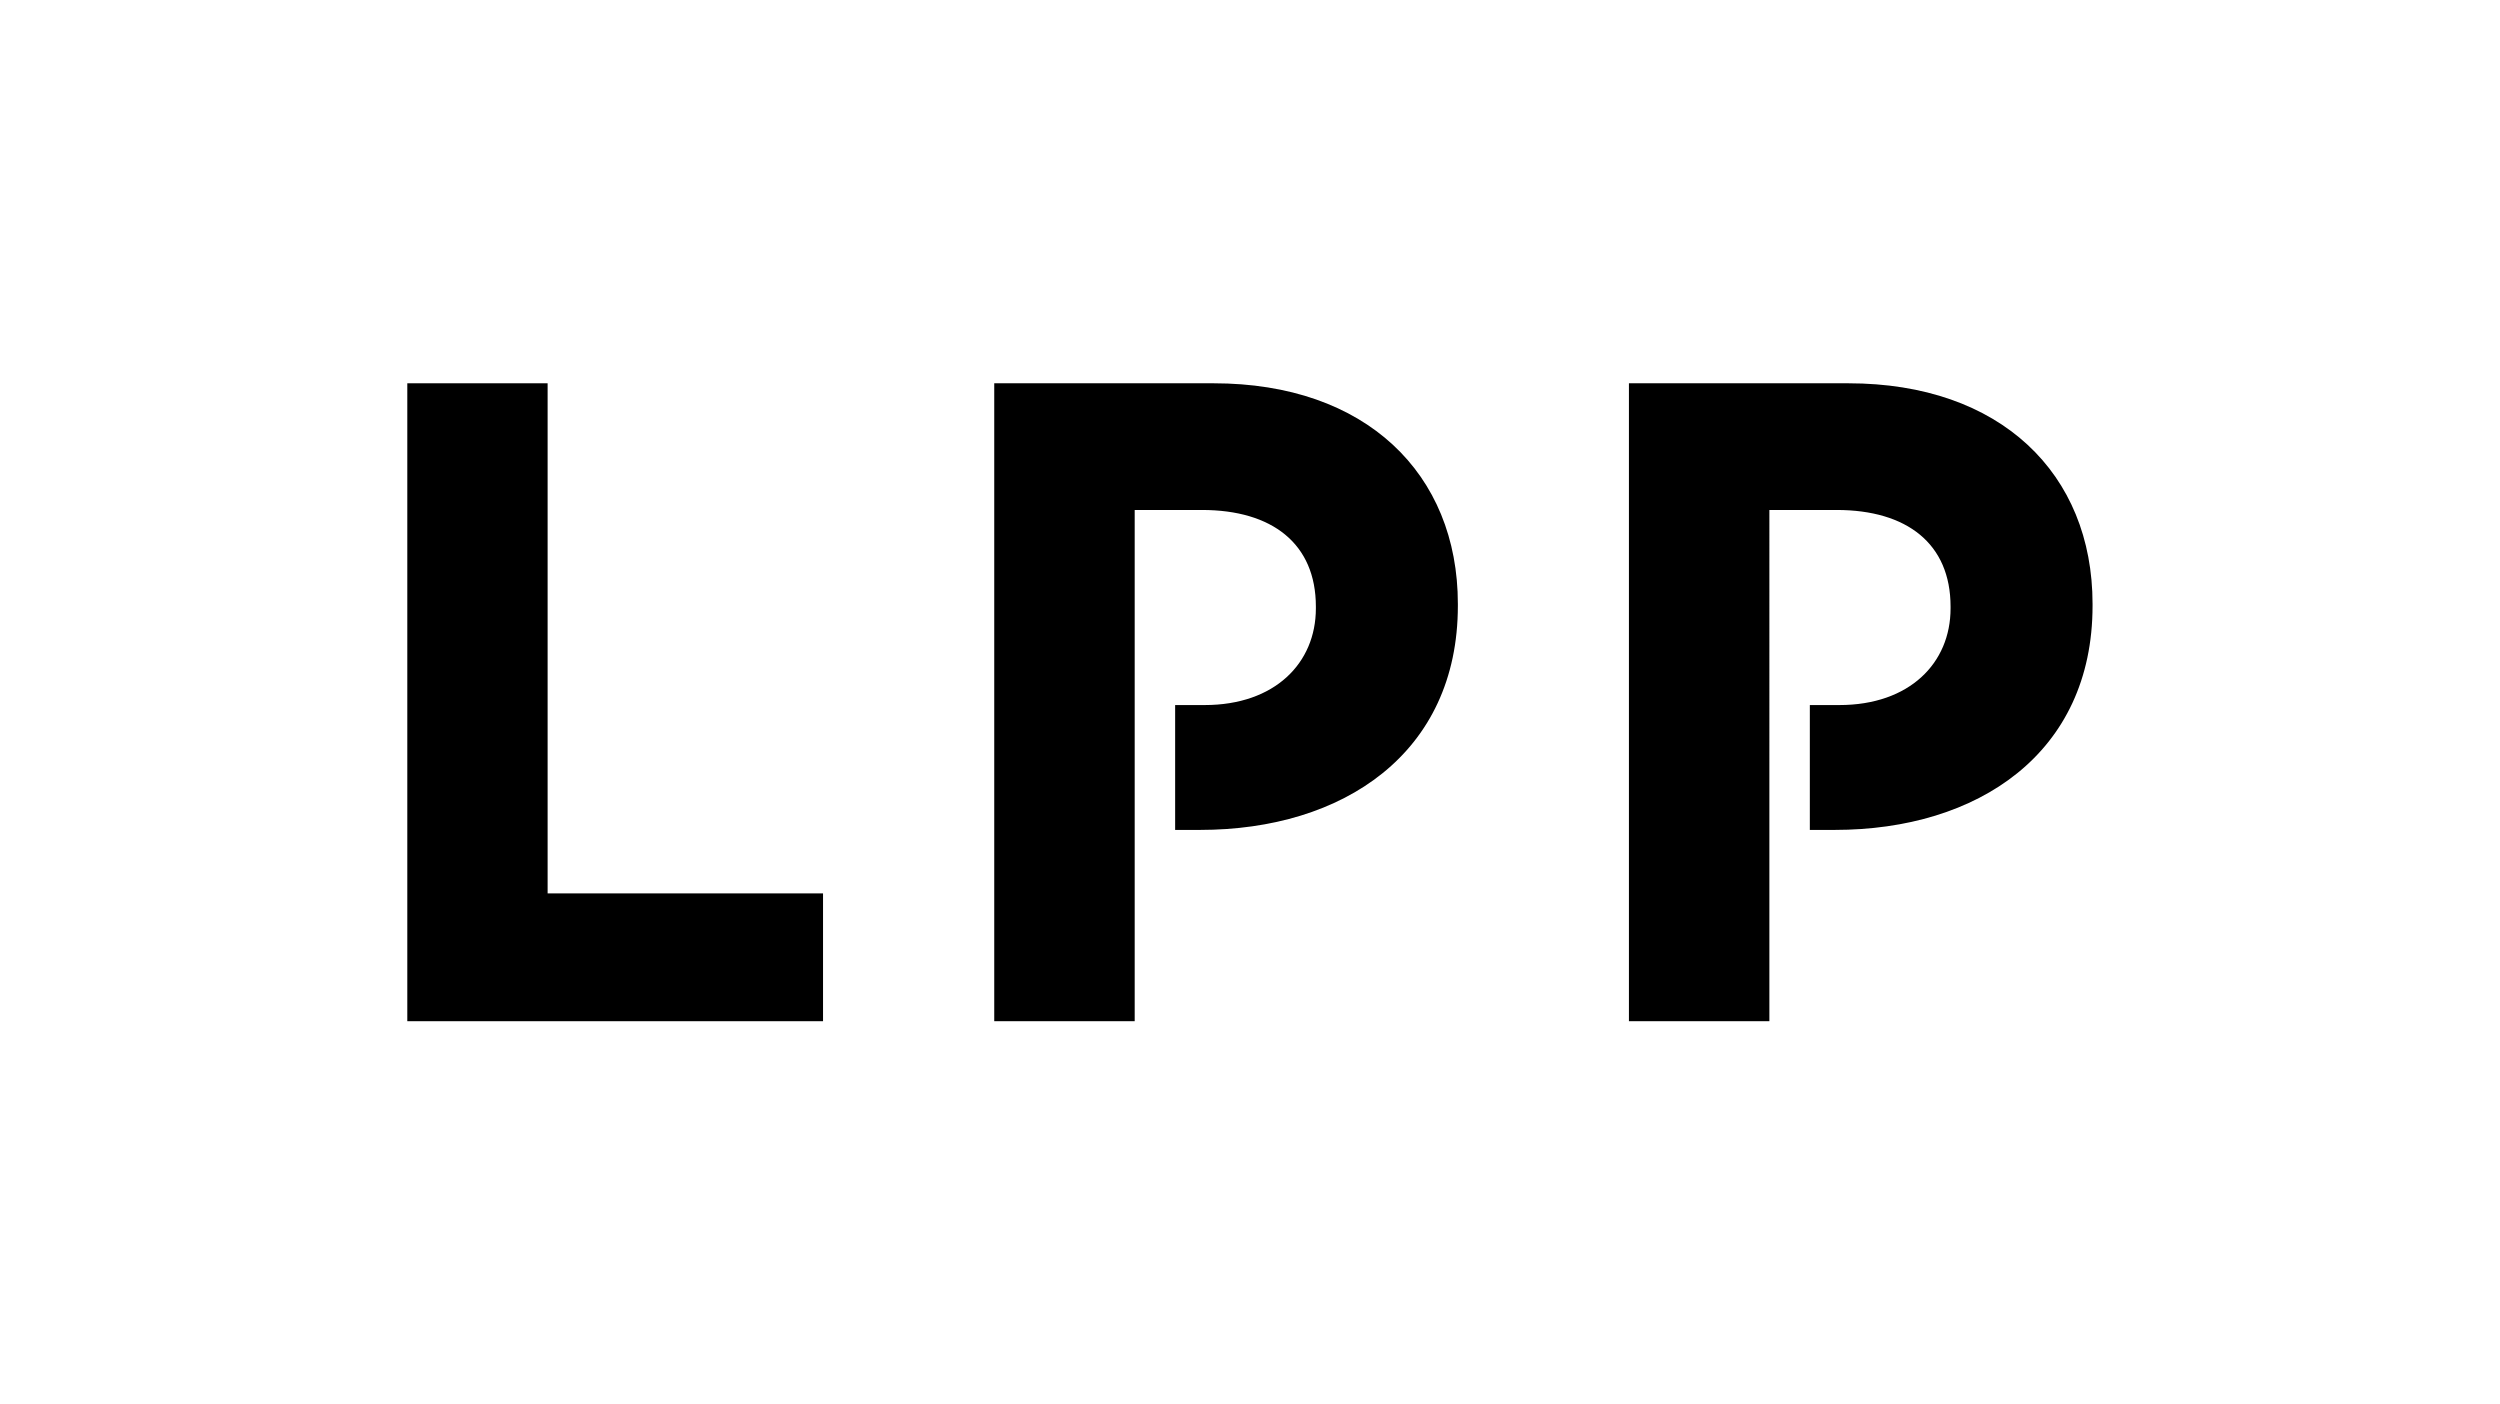 <?xml version="1.0" encoding="UTF-8"?><svg id="katman_1" xmlns="http://www.w3.org/2000/svg" viewBox="0 0 178 100"><g id="katman_1-2"><g><path d="M38.99,63.61V27.29h-9.99v45.42h29.6v-9.1h-19.61Z"/><path d="M86.42,27.29h-15.63v45.42h10V36.31h4.79c5,0,8.11,2.4,8.11,6.88v.13c0,3.89-2.92,6.88-7.92,6.88h-2.1v8.89h1.77c10.19,0,18.36-5.45,18.36-15.96v-.13c0-9.28-6.55-15.71-17.39-15.71"/><path d="M131.61,27.29h-15.63v45.42h10V36.31h4.79c5,0,8.11,2.4,8.11,6.88v.13c0,3.89-2.92,6.88-7.92,6.88h-2.1v8.89h1.77c10.19,0,18.36-5.45,18.36-15.96v-.13c0-9.28-6.55-15.71-17.39-15.71"/></g></g></svg>